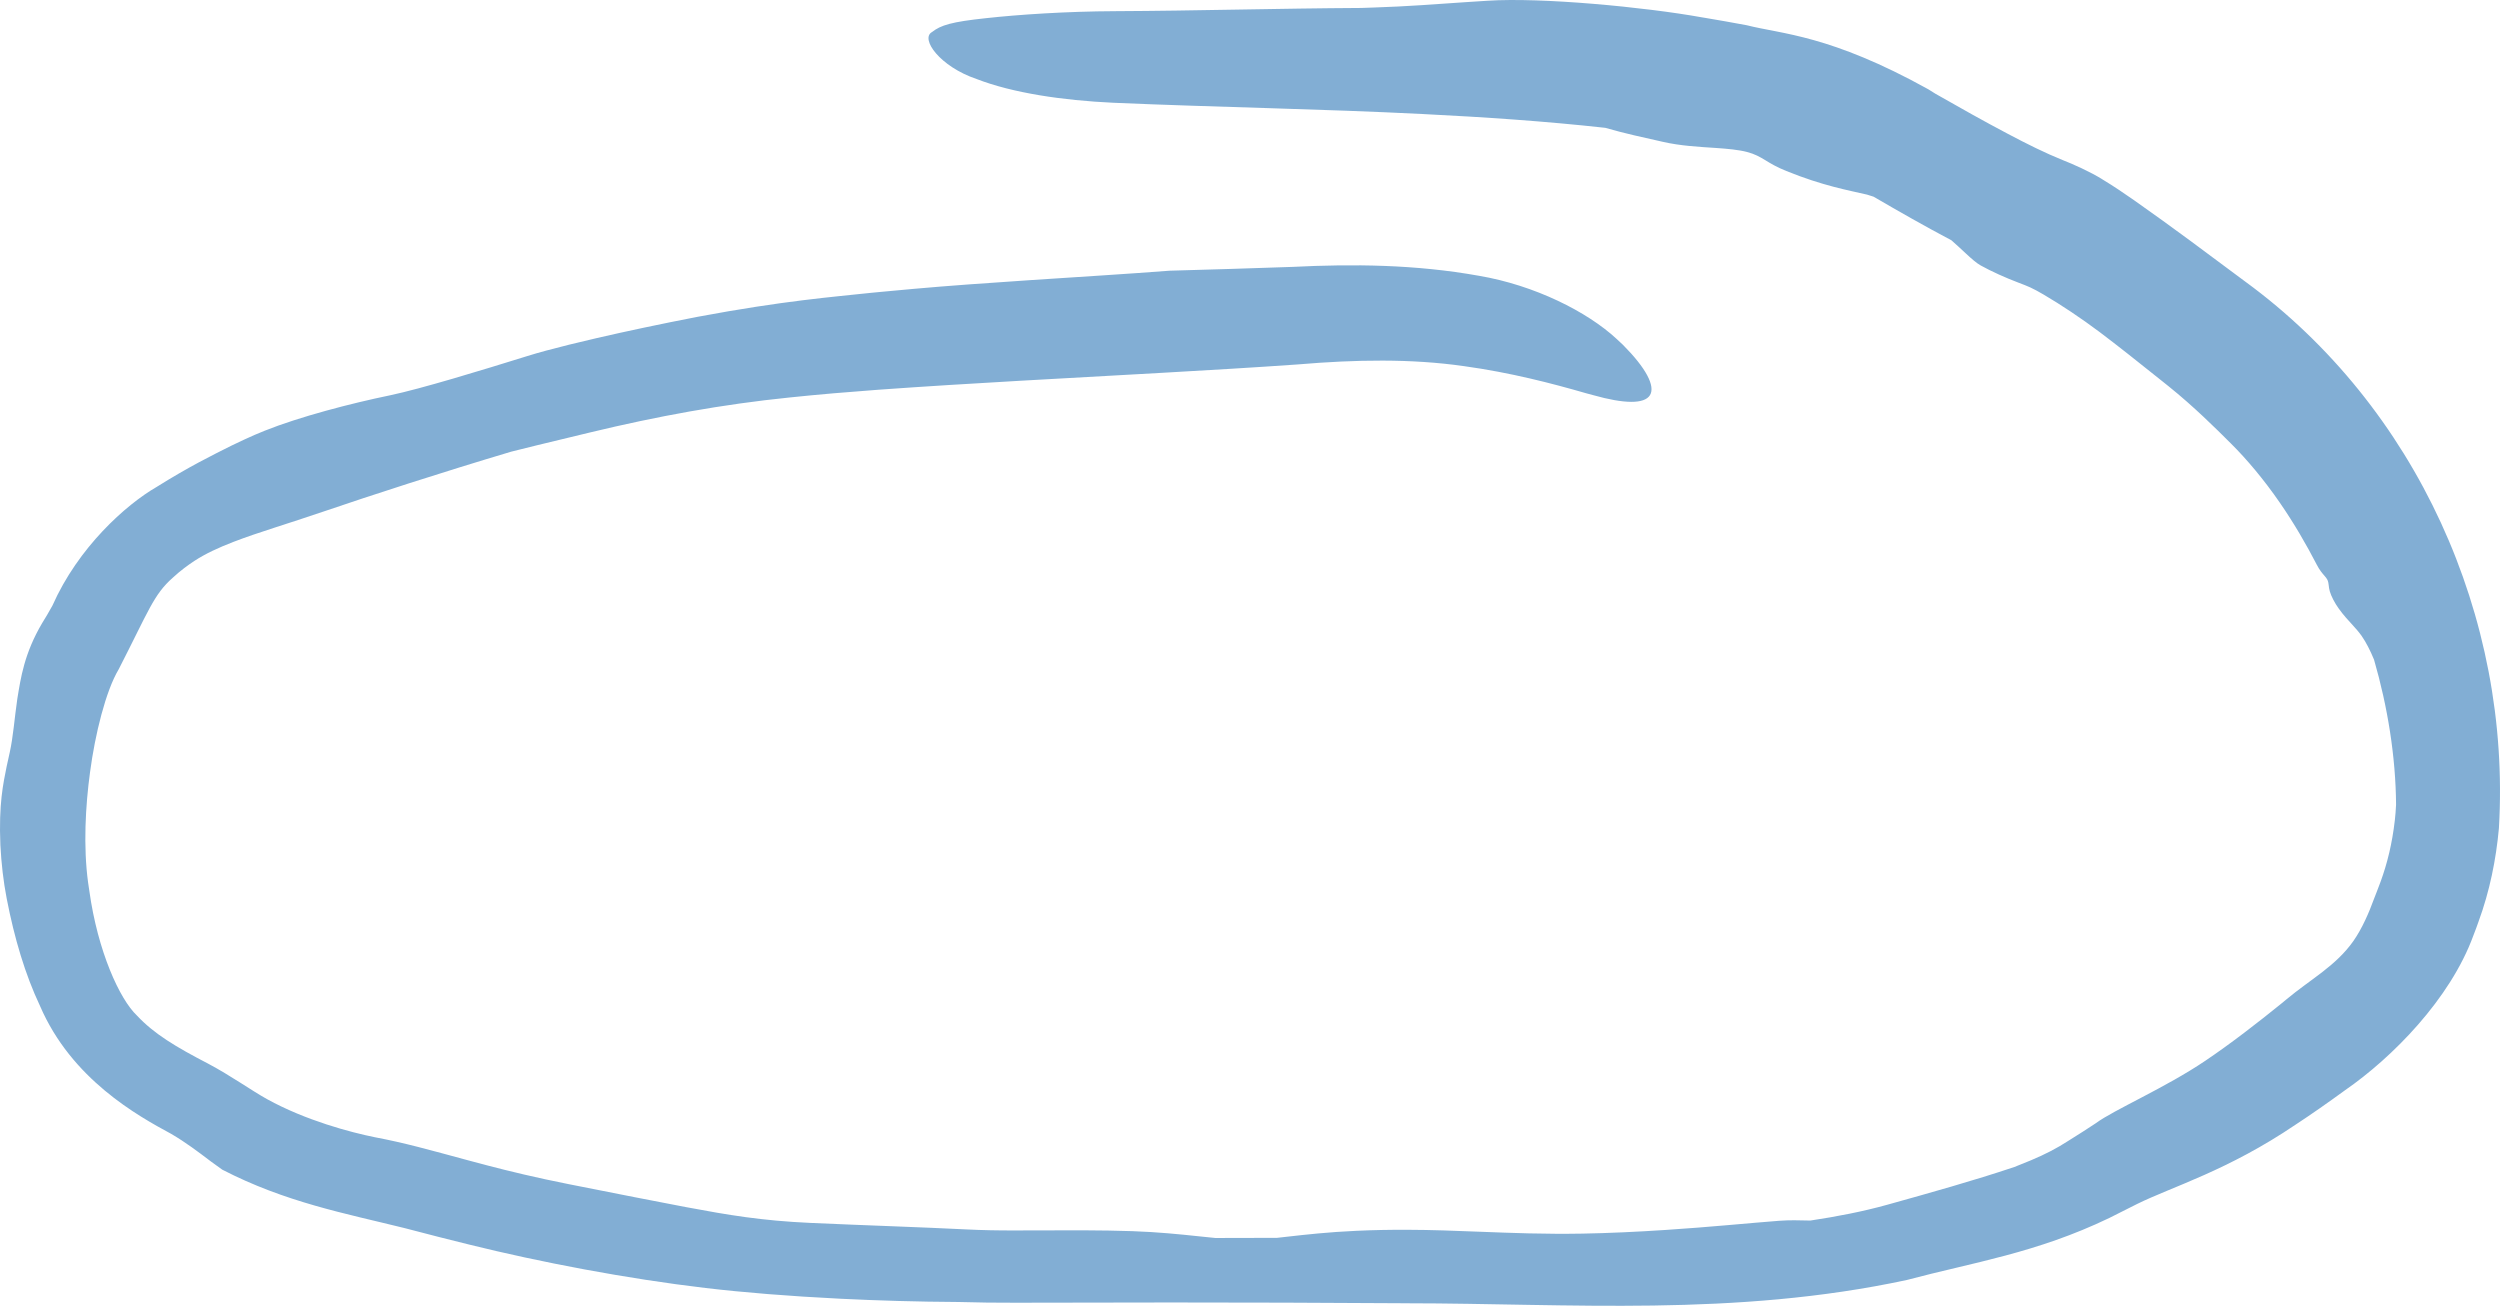 <?xml version="1.0" encoding="UTF-8"?> <svg xmlns="http://www.w3.org/2000/svg" viewBox="0 0 89.284 46.635" fill="none"><path d="M53.138 0.026C55.036 -0.099 58.731 0.25 60.775 0.618C60.814 0.624 60.852 0.63 60.89 0.637C61.387 0.722 61.832 0.797 62.386 0.902C63.637 1.221 65.353 1.24 68.864 3.187C68.95 3.241 69.035 3.294 69.12 3.347C69.981 3.839 70.859 4.332 71.702 4.777C72.396 5.143 73.023 5.458 73.68 5.723C74.006 5.848 74.668 6.142 75.081 6.404C75.513 6.665 75.868 6.91 76.218 7.153C77.612 8.132 78.866 9.074 80.193 10.062C86.287 14.517 89.691 22.038 89.245 29.582C89.143 30.692 88.919 31.823 88.513 32.926C88.458 33.084 88.4 33.242 88.336 33.403C87.508 35.681 85.428 37.776 83.755 38.933C83.12 39.395 82.521 39.814 81.993 40.159C79.564 41.806 77.585 42.377 76.327 42.997C75.993 43.161 75.667 43.325 75.329 43.499C72.722 44.753 70.46 45.084 68.096 45.714C61.946 47.033 56.066 46.549 50.245 46.545C50.164 46.545 50.084 46.544 50.004 46.543C47.28 46.525 44.548 46.516 41.822 46.516C39.97 46.516 38.124 46.519 36.268 46.525C35.59 46.528 34.915 46.518 34.241 46.499C32.749 46.491 31.333 46.447 30.025 46.383C28.184 46.292 26.551 46.159 25.206 46C22.397 45.67 19.289 45.076 16.772 44.452C16.375 44.355 16.03 44.268 15.665 44.175C15.241 44.067 14.824 43.959 14.446 43.859C12.332 43.335 10.195 42.939 7.938 41.773C7.802 41.679 7.672 41.584 7.544 41.489C7.062 41.124 6.64 40.803 6.118 40.497C4.91 39.844 2.558 38.545 1.43 35.928C0.898 34.801 0.515 33.515 0.239 32.089C0.121 31.478 0.048 30.842 0.014 30.185C-0.05 28.711 0.118 27.972 0.237 27.375C0.275 27.199 0.312 27.036 0.348 26.87C0.473 26.302 0.512 25.694 0.618 24.96C0.742 24.212 0.861 23.343 1.511 22.244C1.62 22.073 1.737 21.871 1.873 21.627C2.793 19.551 4.49 18.028 5.596 17.389C6.751 16.666 7.573 16.262 8.279 15.909C8.436 15.831 8.593 15.757 8.751 15.686C8.985 15.578 9.215 15.478 9.45 15.384C10.696 14.885 12.531 14.406 13.929 14.118C15.038 13.885 17.194 13.226 18.83 12.717C19.236 12.589 19.743 12.455 20.325 12.31C20.632 12.234 20.959 12.156 21.306 12.076C22.356 11.833 23.588 11.571 24.916 11.314C27.997 10.737 29.749 10.605 31.118 10.457C31.242 10.445 31.364 10.433 31.485 10.422C31.889 10.383 32.269 10.348 32.645 10.315C33.837 10.208 35.312 10.103 36.803 10.004C38.587 9.886 40.395 9.775 41.766 9.668C43.24 9.625 44.718 9.585 46.175 9.531L46.15 9.532C48.328 9.423 50.551 9.443 52.818 9.849C54.809 10.187 56.69 11.134 57.735 12.104C57.814 12.175 57.891 12.246 57.961 12.315C58.784 13.142 59.126 13.79 58.926 14.113C58.725 14.437 58.008 14.425 56.901 14.113C56.818 14.091 56.727 14.066 56.637 14.042C55.429 13.693 53.948 13.306 52.284 13.076C50.392 12.804 48.392 12.843 46.388 13.012C46.384 13.013 46.371 13.013 46.367 13.014C44.753 13.128 43.152 13.22 41.549 13.312C38.137 13.507 34.722 13.678 31.357 13.92C30.297 13.998 29.245 14.086 28.203 14.195C25.792 14.44 23.47 14.867 21.083 15.442C20.453 15.592 19.82 15.745 19.19 15.899C18.878 15.976 18.567 16.053 18.256 16.131C15.746 16.88 13.271 17.683 11.556 18.268C10.913 18.486 10.35 18.669 9.846 18.831C9.264 19.018 8.773 19.185 8.341 19.351C7.798 19.561 7.343 19.771 6.944 20.031C6.728 20.173 6.45 20.373 6.173 20.63C5.485 21.236 5.31 21.814 4.241 23.899C3.775 24.677 3.394 26.228 3.216 27.575C3.051 28.787 2.972 30.232 3.146 31.518C3.161 31.621 3.176 31.722 3.191 31.821C3.49 33.971 4.273 35.685 4.889 36.267C5.504 36.927 6.285 37.39 7.43 37.985C8.244 38.416 8.967 38.937 9.537 39.254C10.915 40.015 12.521 40.44 13.384 40.614C14.456 40.816 15.332 41.065 16.683 41.43C16.905 41.489 17.146 41.554 17.413 41.624C18.194 41.828 19.128 42.055 20.309 42.29C22.116 42.649 23.399 42.902 24.492 43.109C26.03 43.397 27.196 43.595 28.95 43.675C30.899 43.763 32.926 43.827 34.514 43.907C35.053 43.934 35.647 43.946 36.268 43.944C36.493 43.944 36.71 43.943 36.938 43.942C38.101 43.937 39.327 43.931 40.443 43.969C41.363 44.001 42.126 44.08 42.798 44.151C43.009 44.173 43.21 44.194 43.406 44.213C44.139 44.212 44.872 44.21 45.606 44.208C45.724 44.195 45.85 44.181 45.98 44.166C46.633 44.092 47.436 44.002 48.433 43.957C49.062 43.928 49.66 43.918 50.245 43.92C51.13 43.922 51.983 43.956 52.858 43.99C53.991 44.034 55.17 44.08 56.513 44.057C57.43 44.041 58.471 43.993 59.497 43.925C61.021 43.827 62.509 43.677 63.534 43.599C63.92 43.57 64.254 43.581 64.583 43.589C64.585 43.589 64.586 43.589 64.588 43.589C64.61 43.589 64.633 43.59 64.656 43.59C65.594 43.449 66.52 43.271 67.397 43.027C68.937 42.597 70.482 42.167 71.942 41.677C72.143 41.599 72.342 41.519 72.533 41.438C73.047 41.222 73.464 41.005 73.855 40.751C74.242 40.509 74.583 40.293 74.854 40.111C75.476 39.647 77.346 38.84 78.755 37.887C79.678 37.266 80.654 36.506 81.467 35.848C81.523 35.802 81.578 35.757 81.631 35.712C82.089 35.329 82.536 35.028 82.963 34.696C83.359 34.387 83.739 34.047 84.048 33.607C84.202 33.386 84.343 33.134 84.472 32.858C84.587 32.615 84.693 32.353 84.795 32.074C84.89 31.816 85.142 31.255 85.33 30.447C85.411 30.103 85.48 29.715 85.528 29.296C85.547 29.137 85.563 28.929 85.572 28.741C85.561 27.034 85.272 25.239 84.786 23.561C84.645 23.216 84.497 22.936 84.347 22.717C84.24 22.565 84.13 22.443 84.016 22.318C83.86 22.146 83.701 21.981 83.521 21.729C83.383 21.538 83.256 21.295 83.205 21.118C83.181 21.037 83.174 20.969 83.167 20.907C83.159 20.836 83.151 20.773 83.119 20.705C83.096 20.657 83.058 20.613 83.012 20.559C82.938 20.474 82.842 20.365 82.743 20.173C82.377 19.463 81.923 18.677 81.417 17.947C80.857 17.133 80.232 16.392 79.684 15.849C79.124 15.289 78.341 14.513 77.449 13.796C77.351 13.717 77.254 13.64 77.16 13.565C76.401 12.958 75.642 12.353 74.976 11.852C74.324 11.363 73.613 10.89 72.988 10.522C72.802 10.412 72.636 10.324 72.509 10.265C72.382 10.207 72.282 10.17 72.069 10.088C71.633 9.923 71.119 9.693 70.737 9.48C70.589 9.398 70.406 9.238 70.201 9.046C70.041 8.902 69.894 8.755 69.691 8.581C68.749 8.083 67.817 7.552 66.913 7.025C66.876 7.013 66.837 7.001 66.798 6.988C66.798 6.988 66.797 6.988 66.796 6.988C66.759 6.976 66.72 6.964 66.681 6.951C66.02 6.796 65.104 6.638 63.799 6.108C63.446 5.967 63.233 5.836 63.04 5.718C62.85 5.603 62.674 5.501 62.394 5.428C62.088 5.348 61.705 5.314 61.276 5.284C60.696 5.245 60.02 5.213 59.371 5.062C59.326 5.052 59.277 5.041 59.227 5.029C58.744 4.92 58.041 4.771 57.329 4.565C55.189 4.329 53.009 4.182 50.822 4.073C47.173 3.888 43.494 3.832 39.761 3.67C37.957 3.586 36.17 3.323 34.878 2.822C33.563 2.377 32.858 1.385 33.284 1.145C33.601 0.897 33.982 0.781 35.205 0.65C36.373 0.521 38.07 0.407 39.831 0.399C42.724 0.386 45.662 0.3 48.615 0.284C48.769 0.278 48.925 0.272 49.08 0.268C50.234 0.232 51.308 0.147 52.39 0.074C52.639 0.057 52.888 0.041 53.138 0.026Z" fill="#82AED4"></path></svg> 